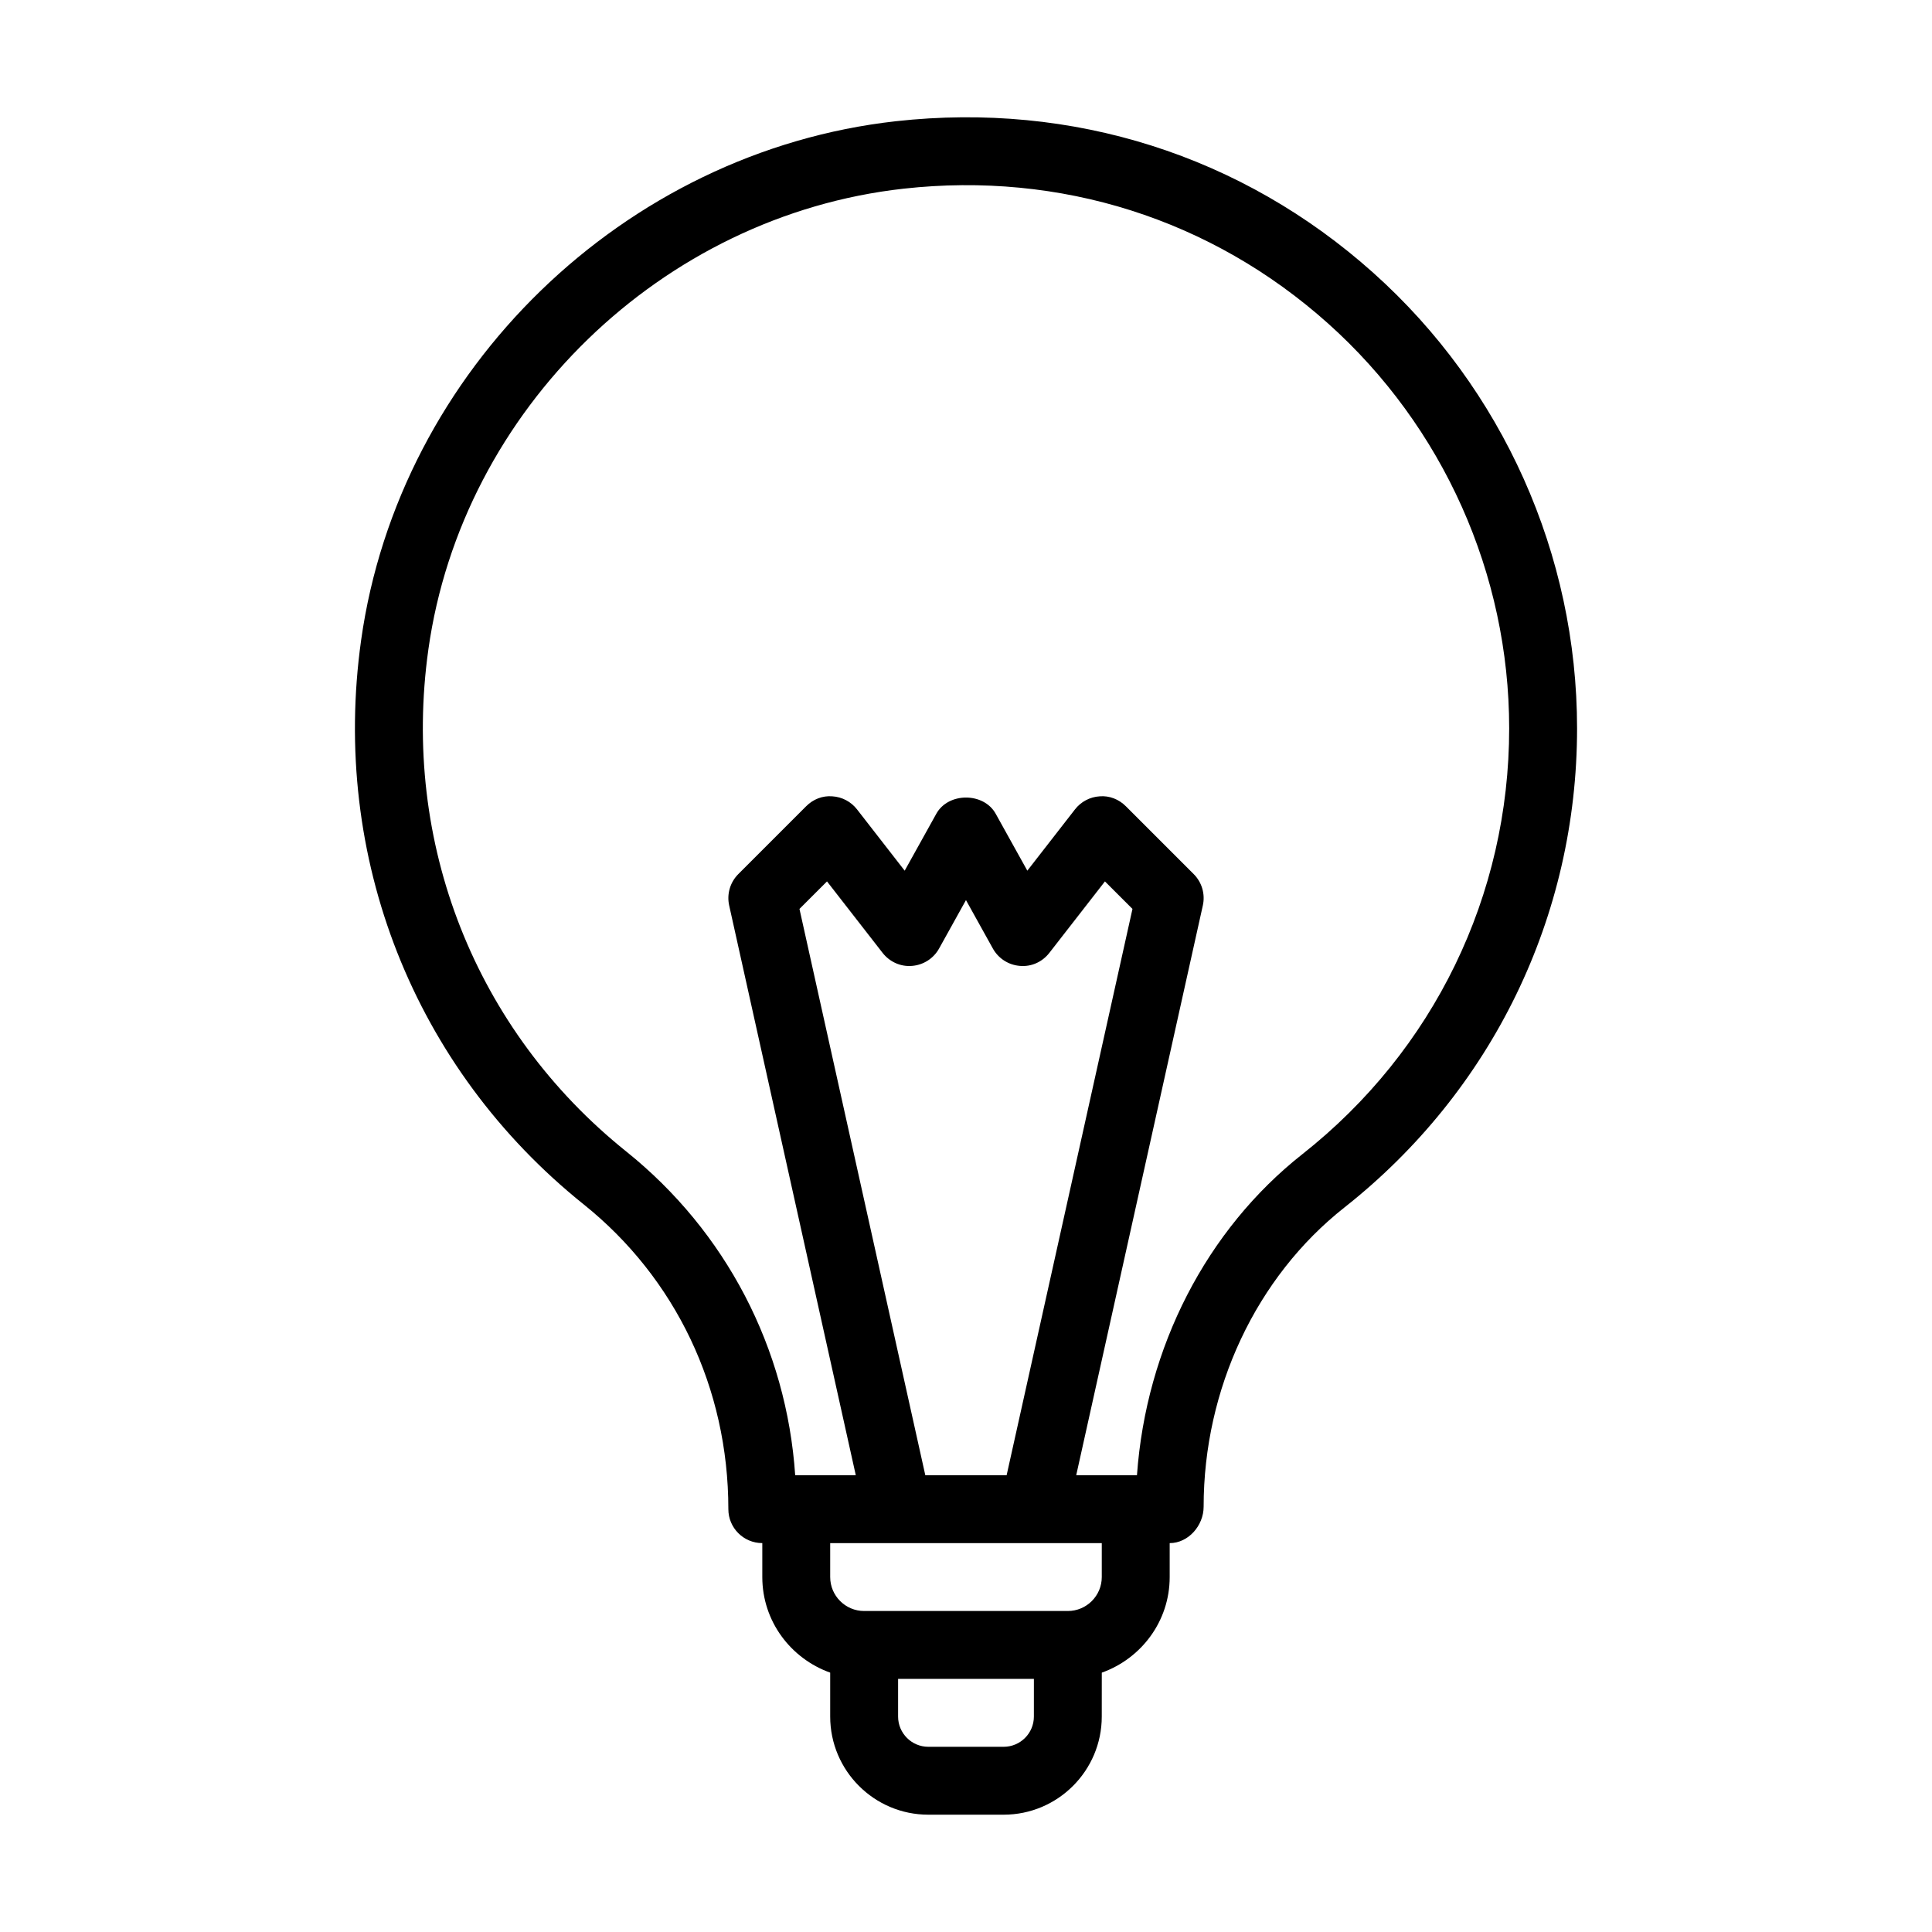 <?xml version="1.0" encoding="UTF-8"?>
<!-- Uploaded to: SVG Repo, www.svgrepo.com, Generator: SVG Repo Mixer Tools -->
<svg fill="#000000" width="800px" height="800px" version="1.1" viewBox="144 144 512 512" xmlns="http://www.w3.org/2000/svg">
 <path d="m298.69 463.18c24.359 19.535 38.332 48.73 38.332 80.762 0 4.969 4.027 8.996 8.996 8.996v8.996c0 11.715 7.543 21.605 17.992 25.332v11.645c0 14.34 11.664 26 26 26h19.969c14.34 0 26-11.664 26-26l0.008-11.641c10.449-3.727 17.992-13.617 17.992-25.332v-8.996c4.969 0 8.996-4.668 8.996-9.637 0-31.23 13.941-60.875 37.297-79.301 39.188-30.91 61.668-77.191 61.668-126.98 0-46.012-19.68-90.012-53.988-120.71-34.781-31.129-79.691-45.371-126.51-40.191-72.074 8.027-131.68 65.867-141.74 137.53-8.07 57.539 13.98 113.44 58.988 149.53zm119.3 135.73c0 4.414-3.594 8.008-8.008 8.008h-19.969c-4.414 0-8.008-3.594-8.008-8.008v-9.984h35.988zm17.992-36.973c0 4.961-4.035 8.996-8.996 8.996h-53.98c-4.961 0-8.996-4.035-8.996-8.996v-8.996h71.973zm-46.766-26.992-33.348-150.07 7.297-7.293 14.734 18.941c1.859 2.383 4.769 3.711 7.797 3.449 3.008-0.234 5.703-1.961 7.168-4.598l7.129-12.836 7.129 12.836c1.469 2.641 4.16 4.367 7.168 4.598 3.074 0.273 5.945-1.062 7.797-3.449l14.734-18.941 7.297 7.293-33.348 150.07zm-131.7-218.79c8.934-63.648 61.887-115.02 125.92-122.15 41.586-4.625 81.59 8.051 112.52 35.719 30.5 27.293 47.992 66.406 47.992 107.3 0 44.246-19.98 85.379-54.812 112.85-25.414 20.043-41.406 51.176-43.828 85.074h-16.098l33.555-150.99c0.668-3-0.246-6.137-2.422-8.312l-17.992-17.992c-1.824-1.828-4.344-2.836-6.918-2.617-2.578 0.156-4.961 1.418-6.547 3.457l-12.633 16.246-8.387-15.094c-3.172-5.711-12.555-5.711-15.727 0l-8.387 15.094-12.633-16.246c-1.586-2.039-3.965-3.301-6.547-3.457-2.606-0.219-5.098 0.789-6.918 2.617l-17.992 17.992c-2.176 2.176-3.09 5.312-2.422 8.312l33.555 150.99h-16.059c-2.281-33.656-18.316-64.574-44.789-85.805-40.012-32.086-59.609-81.805-52.426-132.99z"/>
</svg>